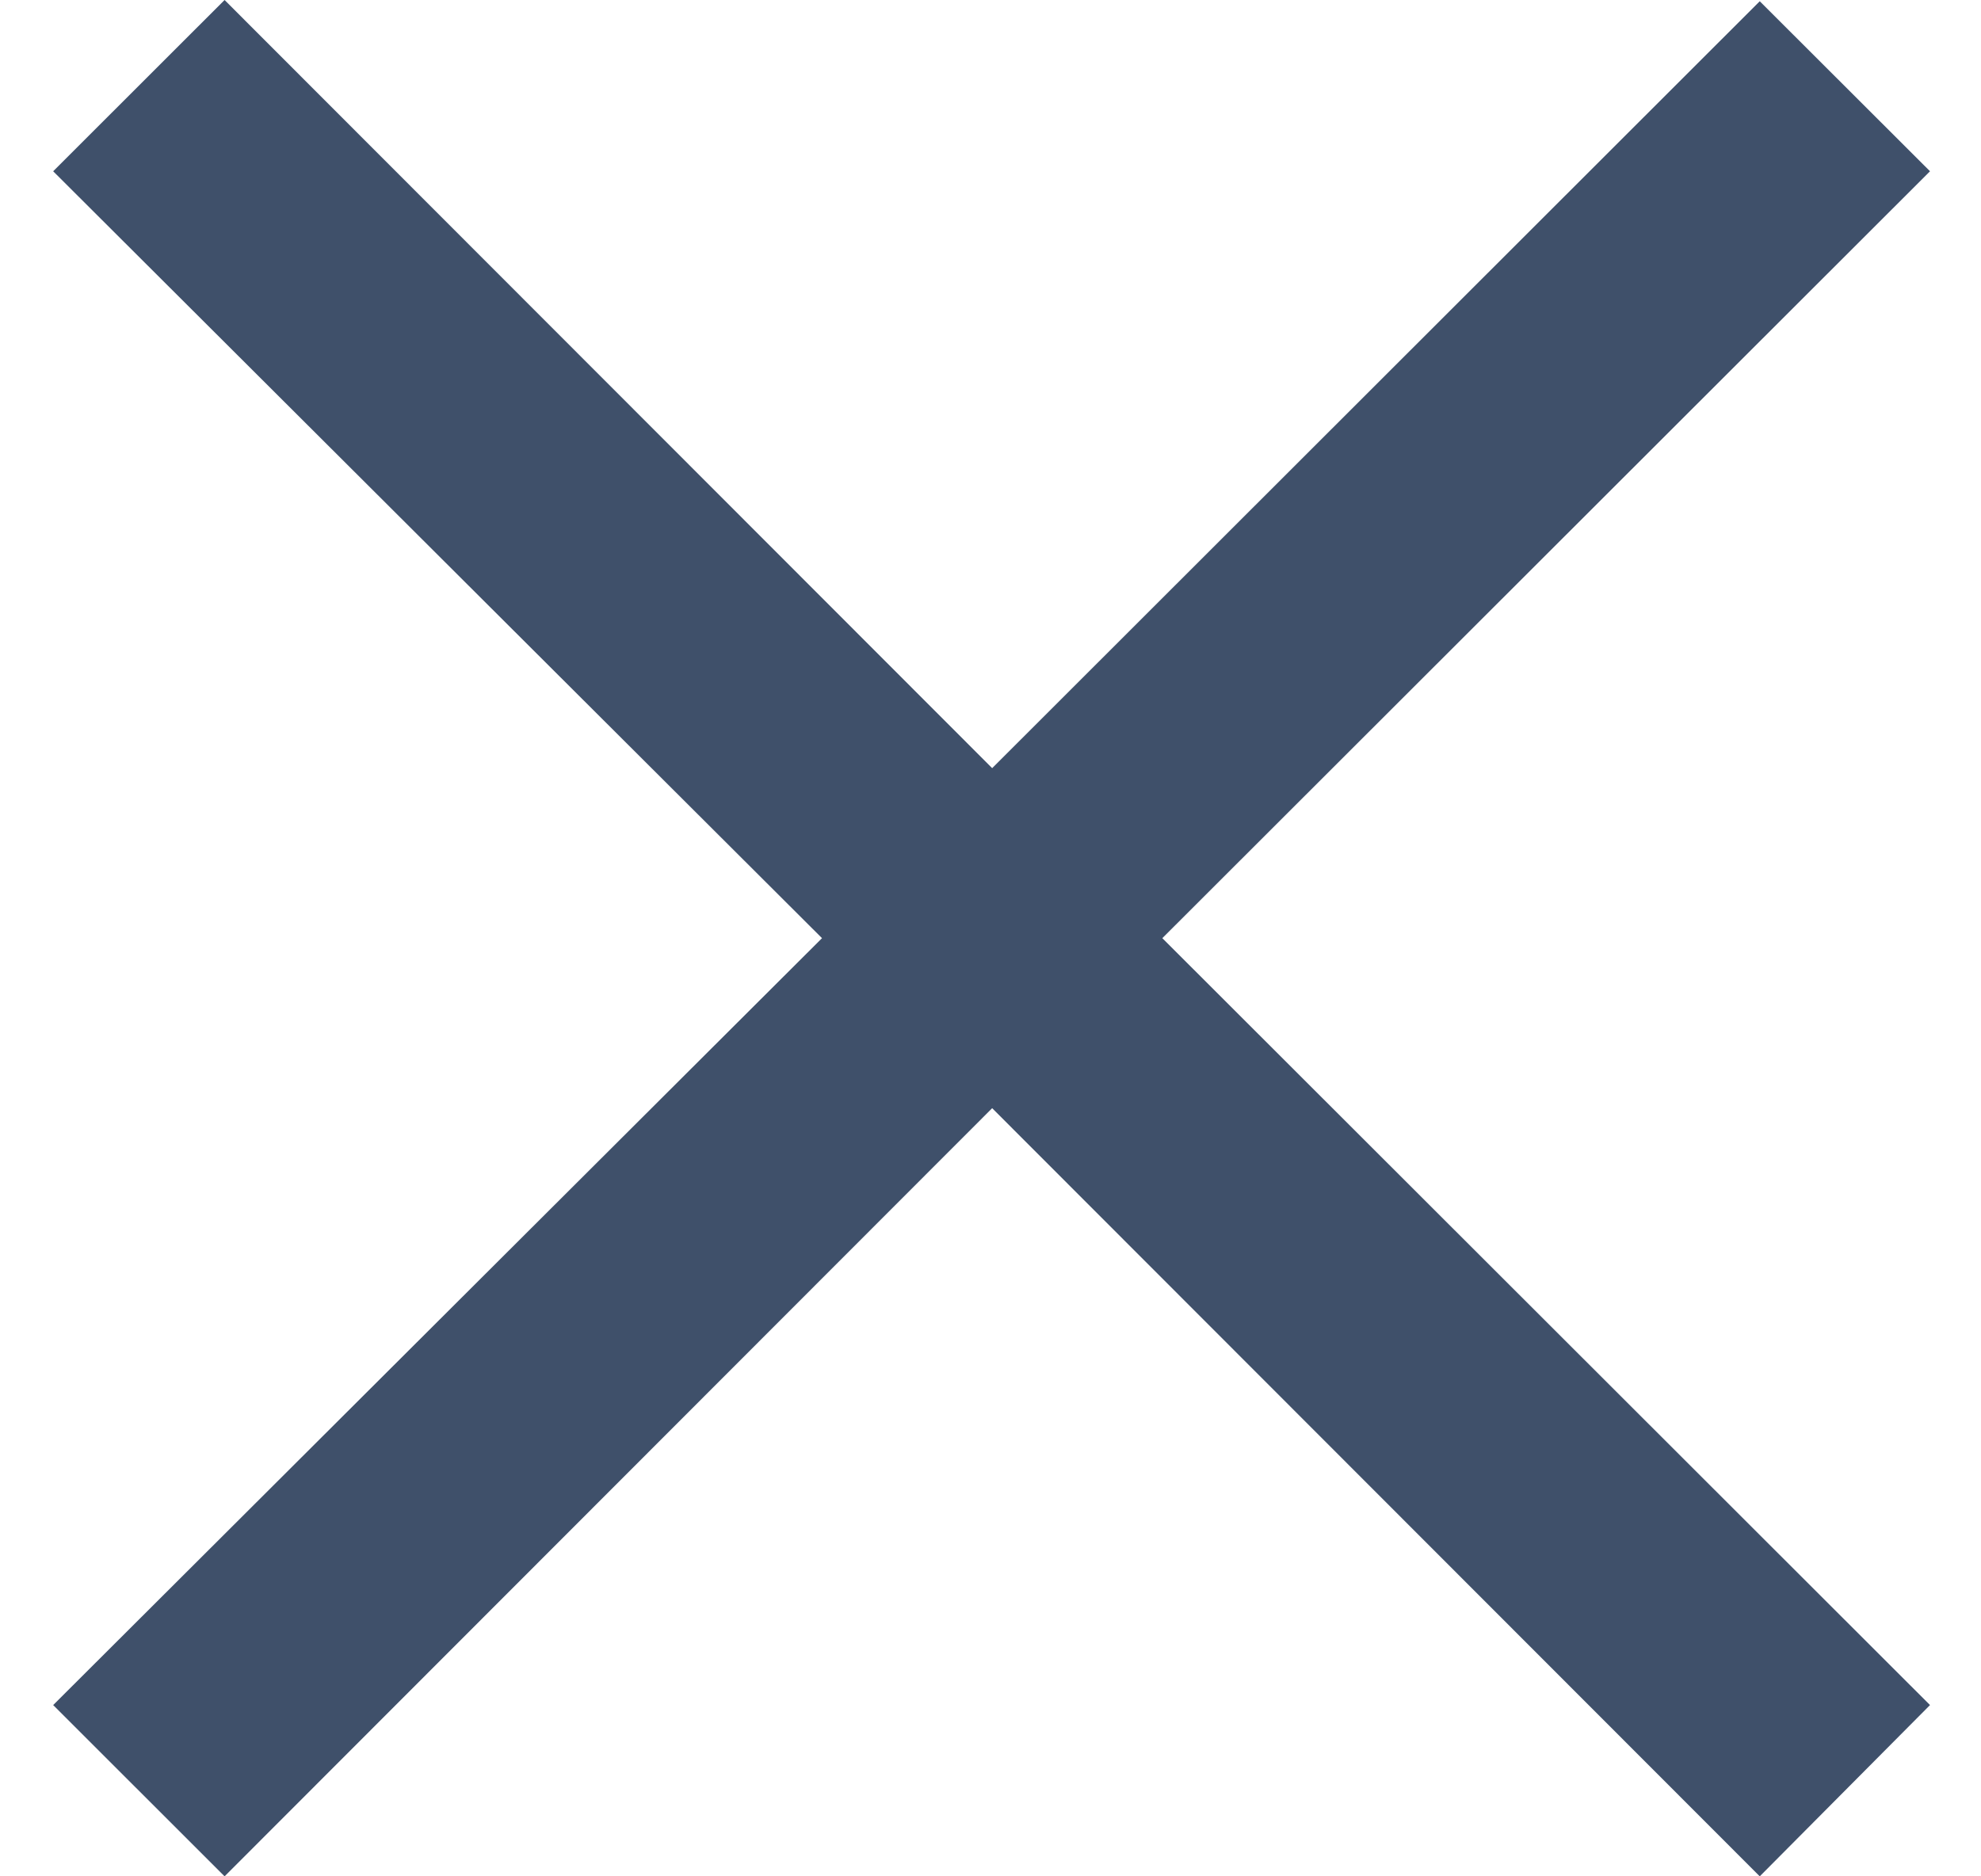 <svg width="19" height="18" viewBox="0 0 19 18" fill="none" xmlns="http://www.w3.org/2000/svg">
<path d="M16.878 18L9.516 10.631L2.154 18L0.51 16.357L7.884 9L0.51 1.643L2.154 0L9.516 7.369L16.878 0.012L18.511 1.643L11.148 9L18.511 16.357L16.878 18Z" fill="#3F506A"/>
</svg>
